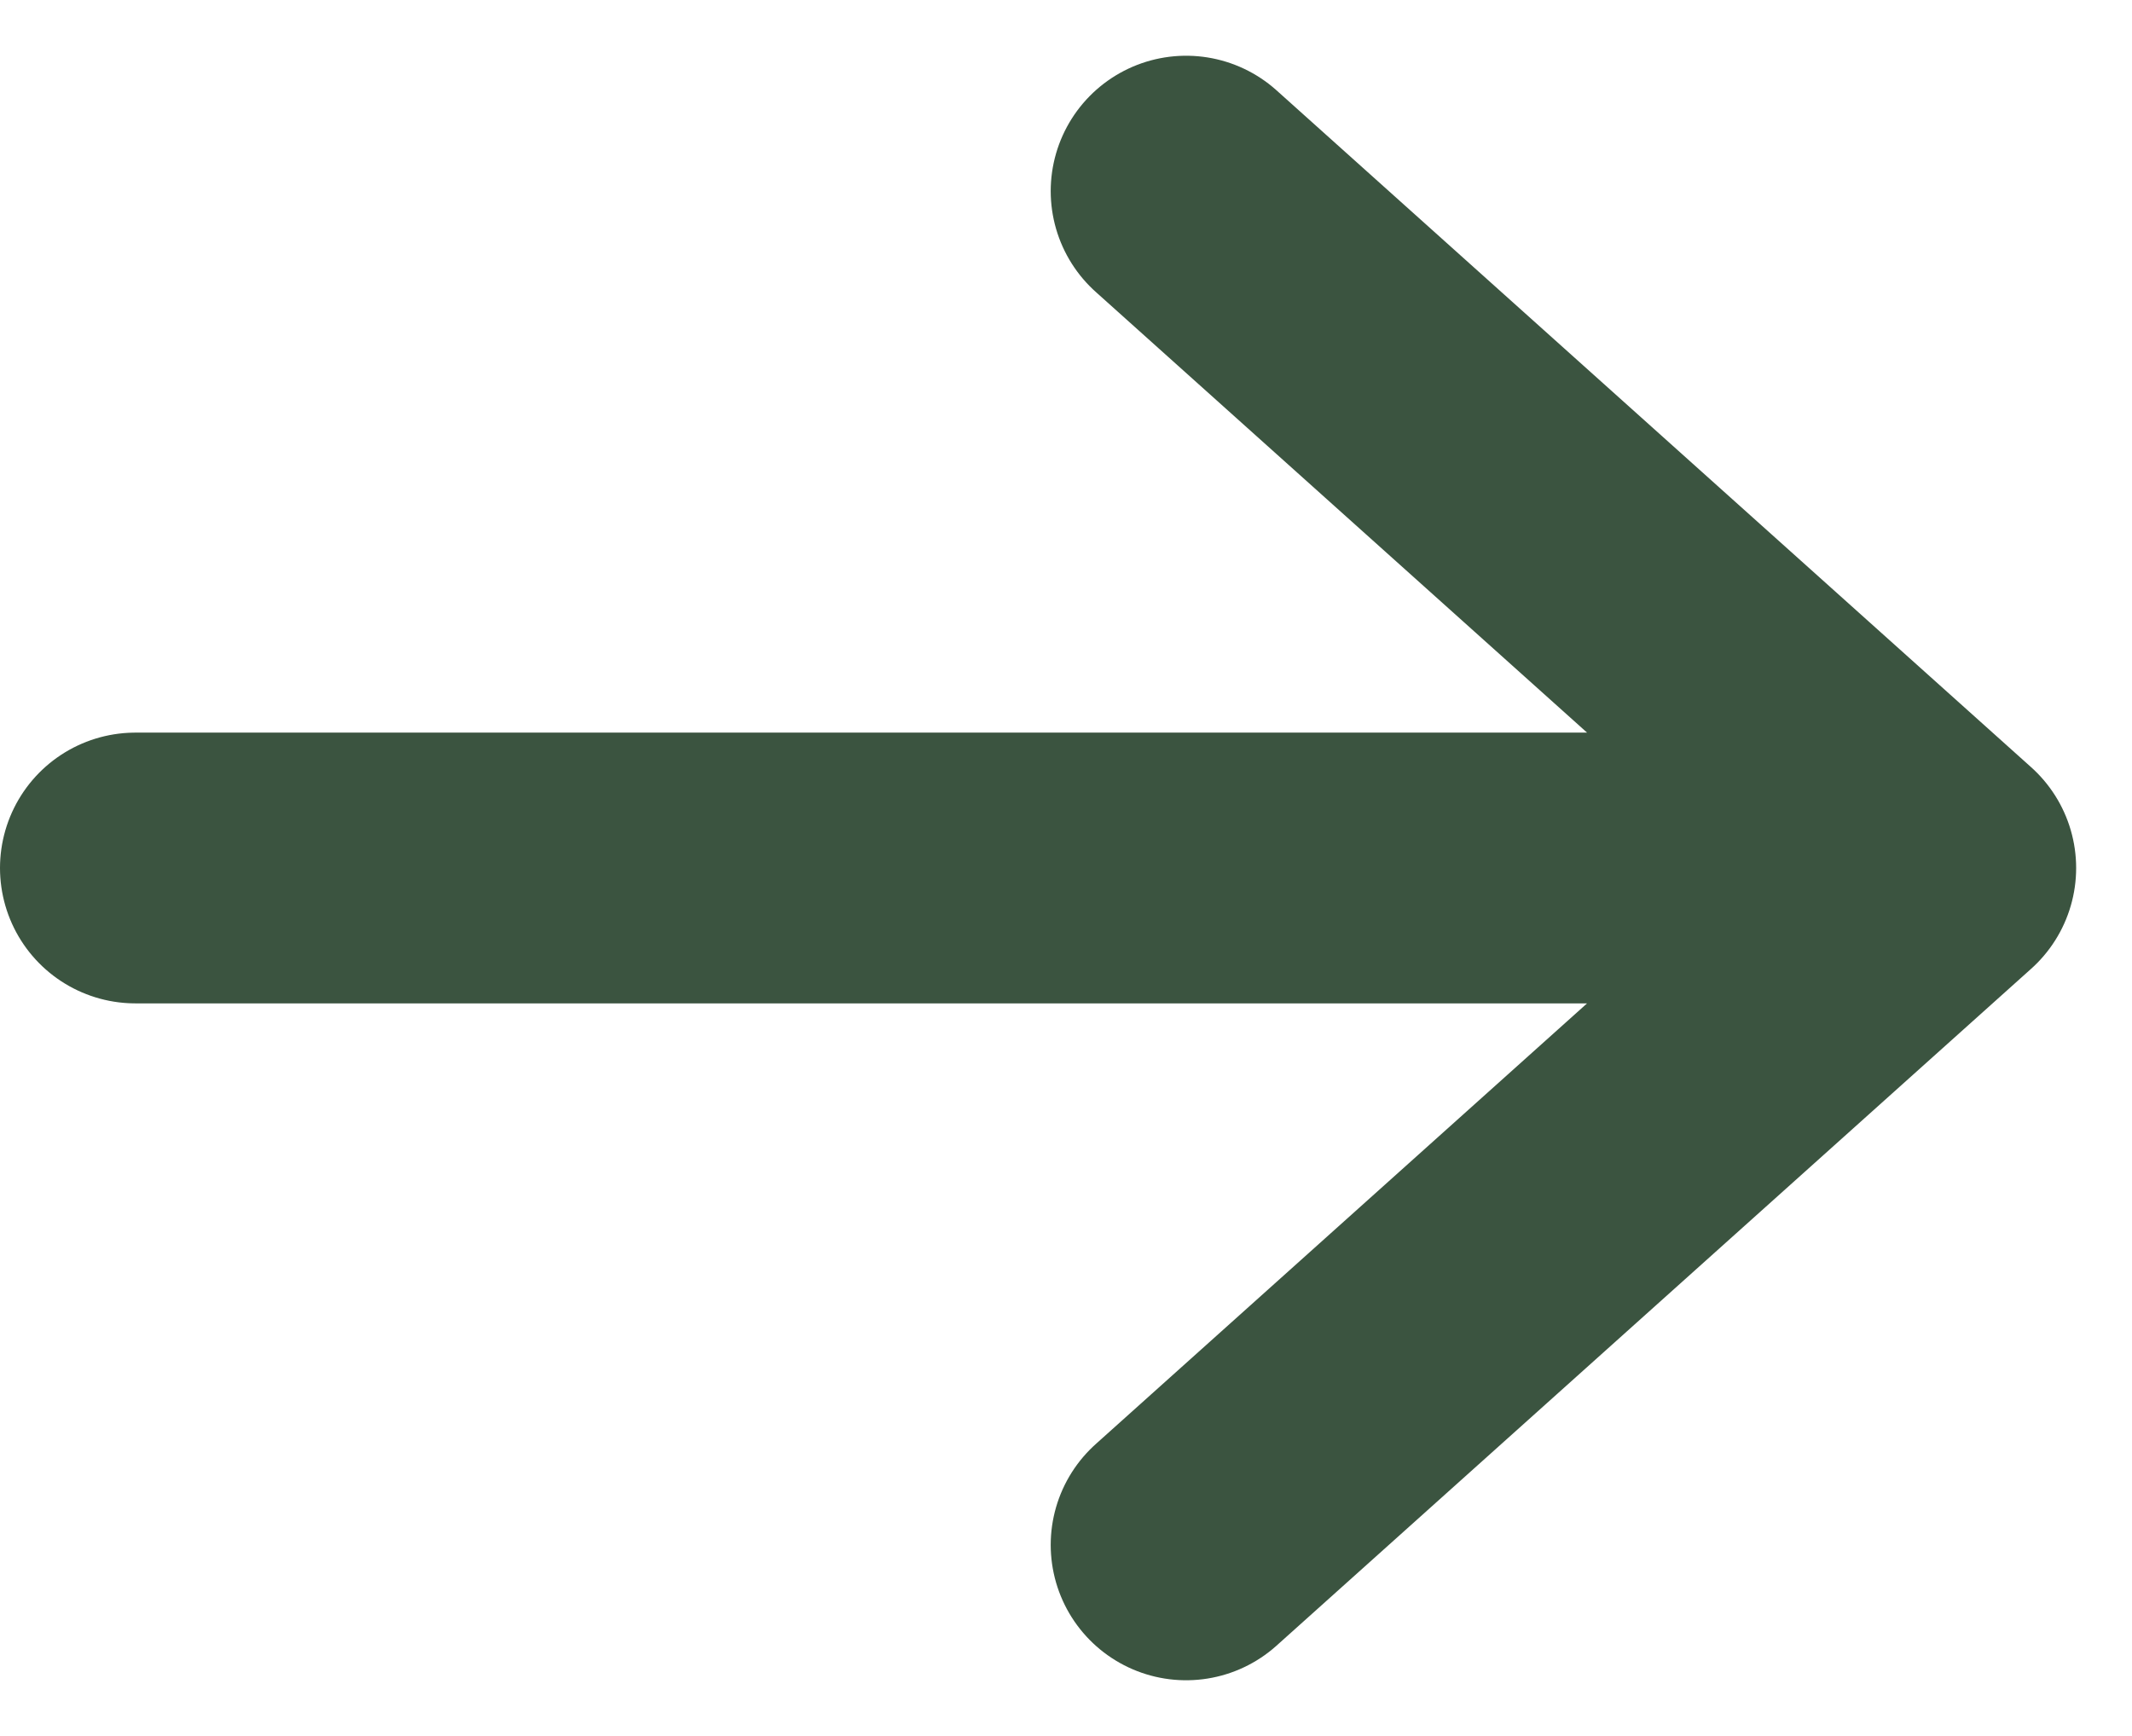 <svg xmlns="http://www.w3.org/2000/svg" width="18.895" height="15.389" viewBox="0 0 18.895 15.389">
  <path id="Swipe_Arrow" data-name="Swipe Arrow" d="M23,15.578l-6.688-6m6.688,6-6.688,6m6.688-6H7" transform="translate(-5.8 -7.884)" fill="none" stroke="#3b5440" stroke-linecap="round" stroke-width="2.4"/>
</svg>

